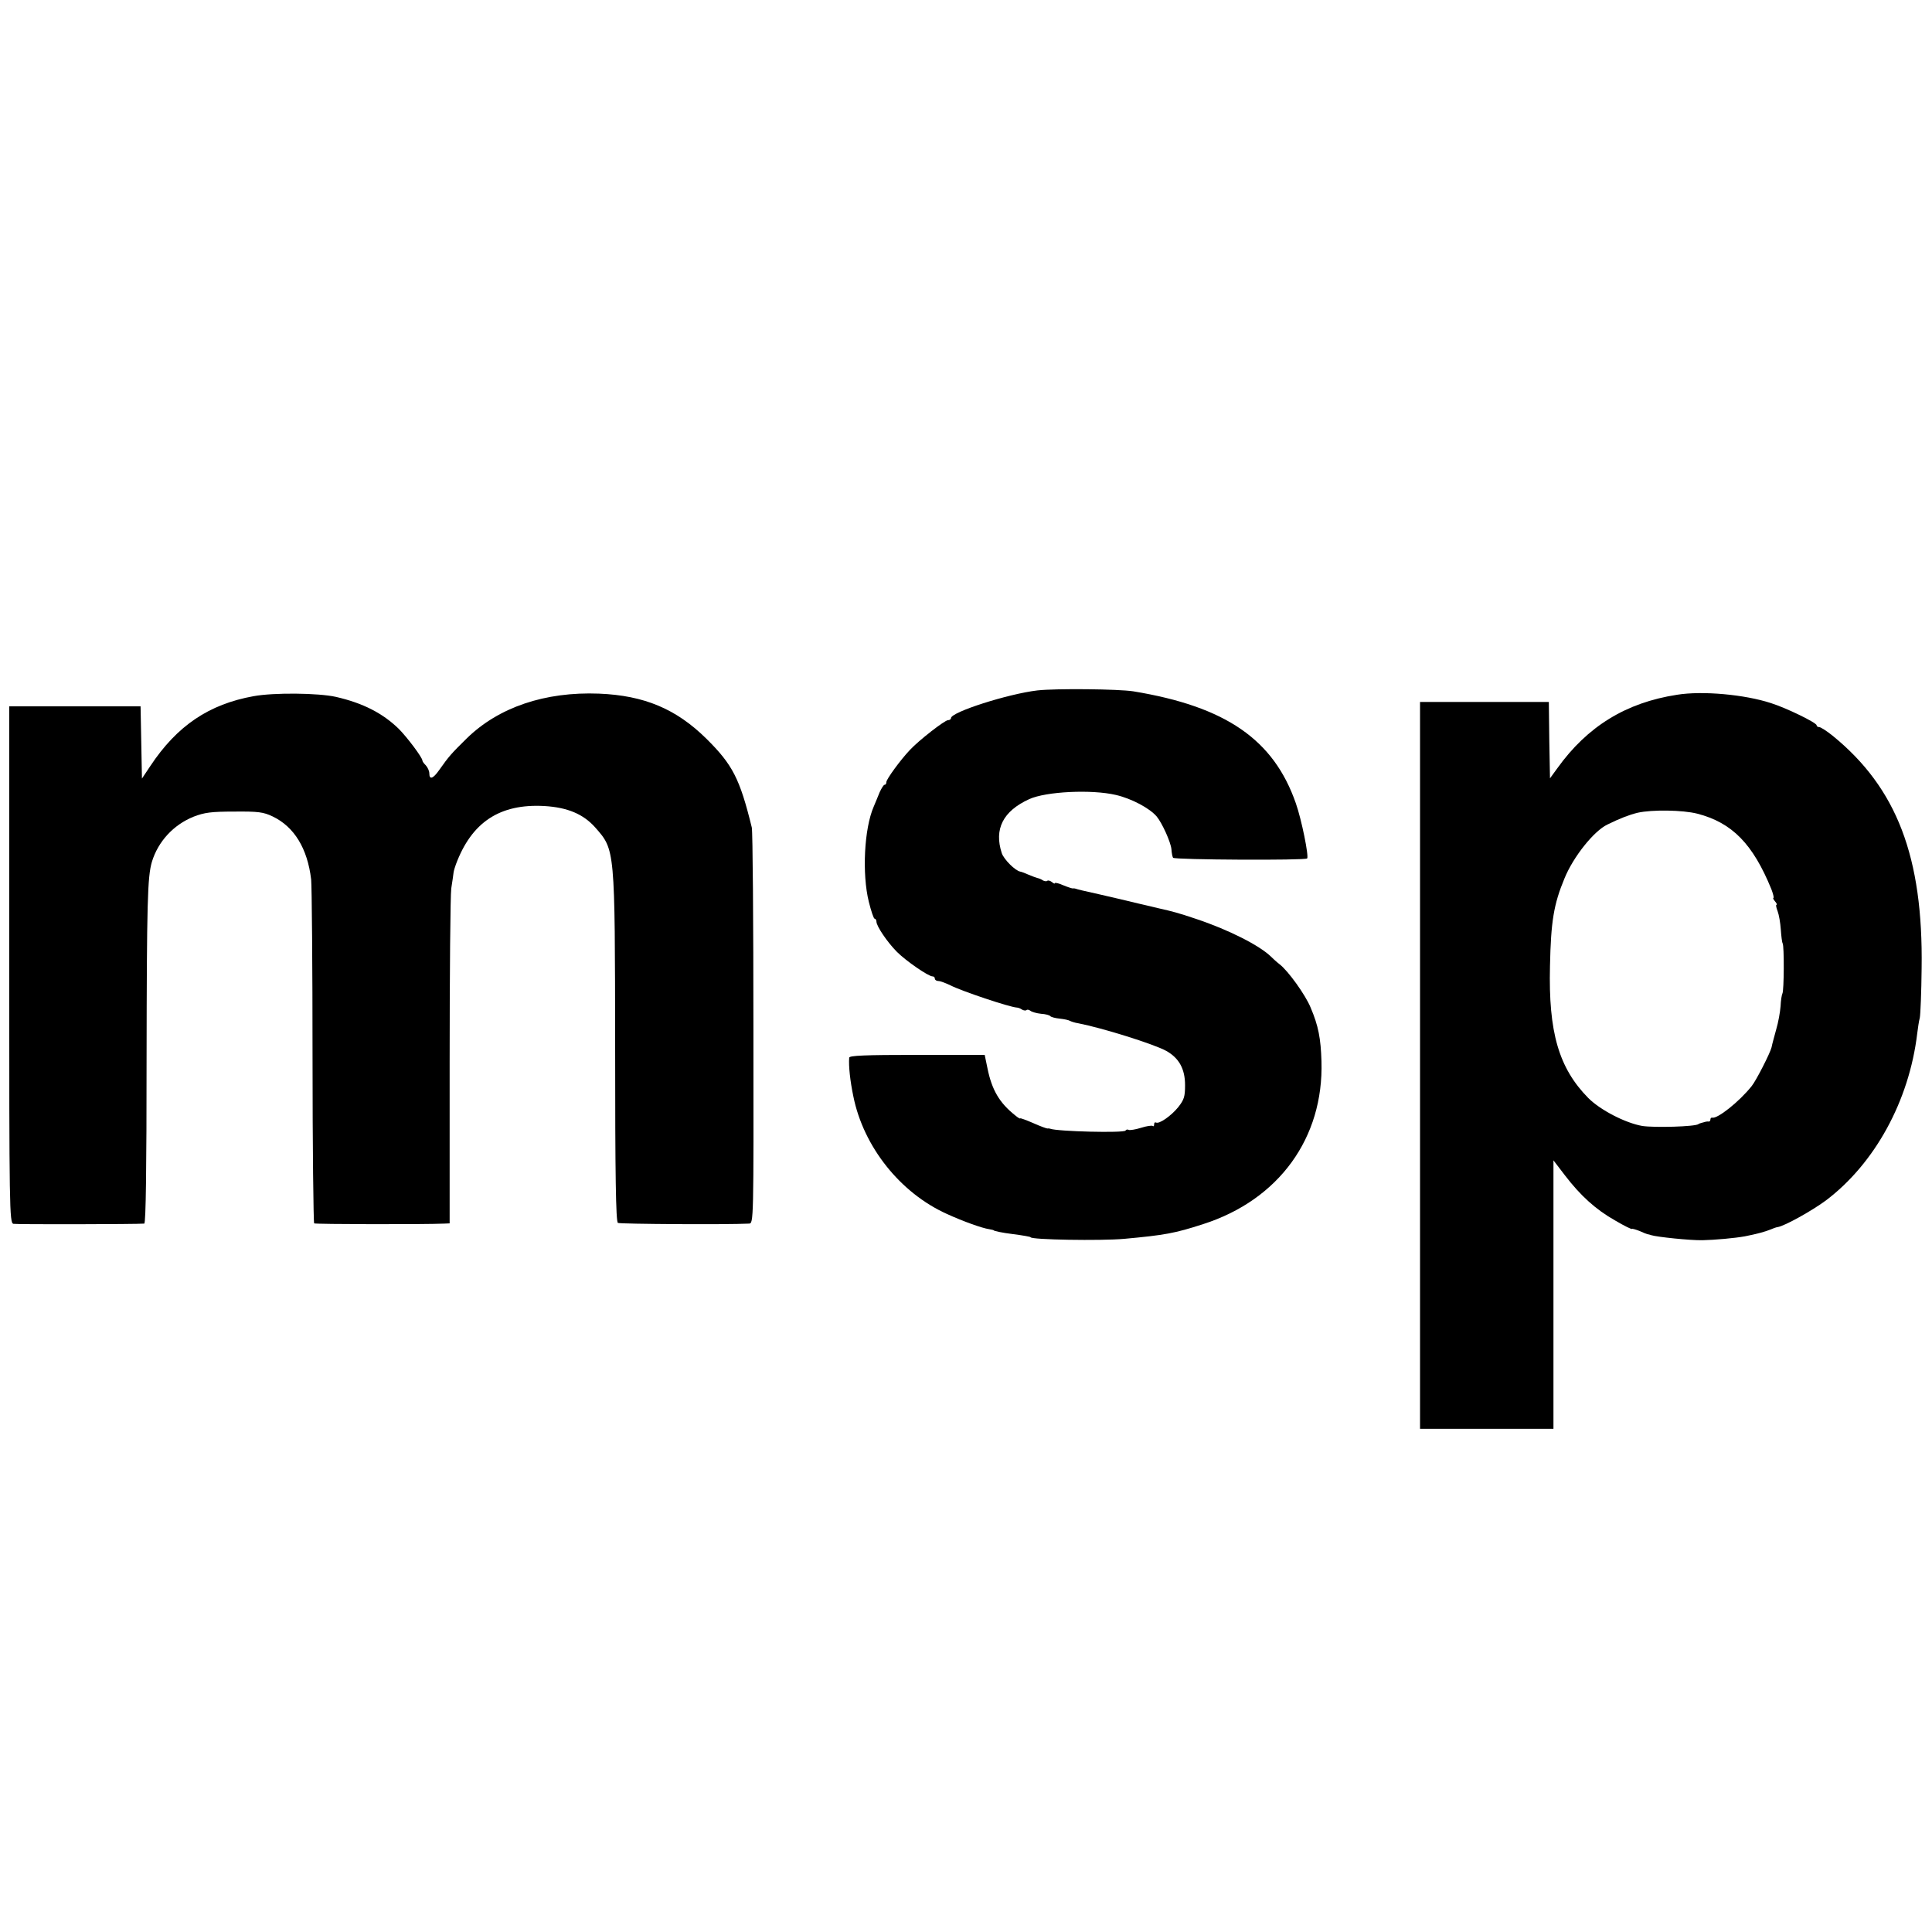<?xml version="1.0" standalone="no"?>
<!DOCTYPE svg PUBLIC "-//W3C//DTD SVG 20010904//EN"
 "http://www.w3.org/TR/2001/REC-SVG-20010904/DTD/svg10.dtd">
<svg version="1.0" xmlns="http://www.w3.org/2000/svg"
 width="837pt" height="837pt" viewBox="0 0 837 837"
 preserveAspectRatio="xMidYMid meet">
<g transform="translate(0,837) scale(0.1,-0.1)"
fill="#000000" stroke="none">
<path d="M4495 5379 c-128 -15 -375 -94 -375 -120 0 -5 -6 -9 -13 -9 -14 0
-126 -87 -165 -129 -41 -43 -102 -127 -102 -139 0 -7 -3 -12 -8 -12 -4 0 -13
-15 -21 -32 -7 -18 -19 -46 -26 -63 -41 -94 -51 -291 -21 -412 10 -40 21 -73
25 -73 4 0 8 -6 8 -13 0 -19 47 -89 89 -131 39 -39 136 -106 154 -106 6 0 10
-4 10 -10 0 -5 7 -10 15 -10 9 0 32 -9 53 -19 49 -25 255 -94 287 -96 6 0 16
-4 23 -9 7 -4 16 -5 19 -2 3 3 11 2 17 -3 6 -5 27 -11 46 -13 19 -1 37 -6 40
-10 3 -4 21 -9 41 -11 19 -2 39 -6 45 -10 6 -3 21 -8 35 -10 103 -20 328 -90
382 -120 55 -31 81 -78 81 -148 0 -50 -4 -63 -30 -96 -31 -38 -83 -74 -96 -66
-5 2 -8 -1 -8 -8 0 -7 -2 -10 -6 -7 -3 3 -26 0 -51 -8 -25 -8 -49 -11 -53 -9
-5 3 -11 2 -14 -3 -7 -11 -295 -4 -326 8 -3 1 -8 2 -12 1 -4 0 -32 10 -63 24
-30 13 -55 22 -55 20 0 -3 -10 3 -22 13 -68 54 -101 110 -120 204 l-12 58
-293 0 c-227 0 -293 -3 -294 -12 -3 -36 4 -101 18 -168 44 -218 203 -418 405
-509 72 -33 154 -62 183 -66 11 -2 20 -4 20 -5 0 -3 39 -11 80 -16 47 -6 80
-12 80 -14 0 -11 305 -16 405 -7 175 16 220 24 343 64 327 105 522 373 512
705 -3 99 -13 153 -47 233 -22 54 -97 159 -135 188 -13 10 -29 25 -36 32 -50
49 -184 117 -325 164 -77 26 -104 33 -162 46 -8 2 -46 11 -85 20 -96 23 -92
22 -170 40 -77 17 -97 22 -105 25 -3 1 -8 2 -12 1 -4 0 -23 6 -42 14 -20 9
-36 12 -36 9 0 -4 -6 -1 -13 5 -8 6 -17 8 -20 5 -3 -3 -12 -2 -19 2 -7 5 -17
9 -23 10 -5 1 -23 8 -40 15 -16 7 -32 13 -35 13 -22 4 -71 53 -80 80 -34 104
5 182 119 234 72 33 270 43 376 18 68 -16 145 -57 176 -93 24 -29 61 -111 64
-142 1 -15 4 -32 7 -37 6 -9 574 -12 581 -3 8 9 -24 168 -49 239 -96 276 -303
419 -704 485 -64 10 -334 13 -415 4z"/>
<path d="M1099 5354 c-194 -35 -332 -128 -448 -303 l-36 -54 -3 156 -3 157
-284 0 -285 0 0 -1119 c0 -1057 1 -1119 18 -1123 14 -3 534 -2 567 1 7 1 10
244 10 709 1 685 4 793 23 858 27 89 94 161 181 196 47 18 76 22 176 22 104 1
126 -2 166 -21 94 -45 151 -139 167 -273 3 -30 6 -377 6 -770 0 -393 4 -717 7
-720 6 -4 474 -5 565 -1 l22 1 0 698 c0 384 3 723 7 753 5 30 9 61 10 69 1 8
6 24 10 35 68 183 190 264 384 253 100 -6 168 -35 219 -92 87 -99 86 -87 87
-954 0 -555 3 -755 12 -760 9 -5 472 -8 568 -3 20 1 20 7 19 844 0 463 -3 856
-7 872 -52 212 -83 272 -197 385 -131 129 -269 187 -465 195 -234 9 -435 -59
-573 -194 -67 -66 -77 -77 -120 -138 -26 -37 -42 -42 -42 -14 0 11 -7 26 -15
35 -8 8 -15 17 -15 21 0 13 -66 101 -103 138 -69 67 -154 111 -272 138 -76 17
-269 19 -356 3z"/>
<path d="M7265 5360 c-221 -34 -388 -137 -518 -318 l-32 -44 -3 165 -2 166
-279 0 -279 0 0 -1574 0 -1575 289 0 289 0 0 581 0 582 49 -64 c68 -89 134
-149 219 -197 39 -23 72 -39 72 -36 0 2 15 -2 33 -9 17 -8 35 -15 40 -15 4 -1
8 -2 10 -3 25 -8 169 -23 222 -22 52 1 142 9 185 17 51 10 88 20 112 30 9 4
22 9 30 10 30 5 147 70 208 115 212 160 361 431 396 724 3 23 7 53 11 67 3 14
7 111 8 215 7 482 -107 781 -386 1008 -25 20 -51 37 -58 37 -6 0 -11 4 -11 8
0 11 -131 75 -198 96 -113 37 -296 54 -407 36z m88 -515 c151 -39 241 -131
321 -327 8 -21 12 -38 9 -38 -3 0 0 -7 7 -15 7 -8 10 -15 6 -15 -3 0 -1 -12 5
-27 6 -16 12 -51 14 -80 2 -28 5 -55 8 -60 7 -11 6 -205 -1 -217 -3 -6 -7 -30
-8 -55 -2 -26 -10 -71 -19 -101 -8 -30 -18 -65 -20 -77 -6 -25 -66 -143 -86
-168 -54 -68 -149 -143 -171 -137 -5 1 -8 -3 -8 -8 0 -5 -3 -9 -7 -9 -5 1 -11
0 -15 -1 -5 -1 -12 -4 -18 -5 -5 -1 -11 -4 -12 -5 -13 -11 -190 -16 -243 -8
-74 13 -182 69 -234 121 -128 130 -173 285 -166 572 4 193 16 267 63 380 38
93 127 205 186 233 55 27 94 42 131 51 63 14 195 12 258 -4z"/>
</g>
</svg>
